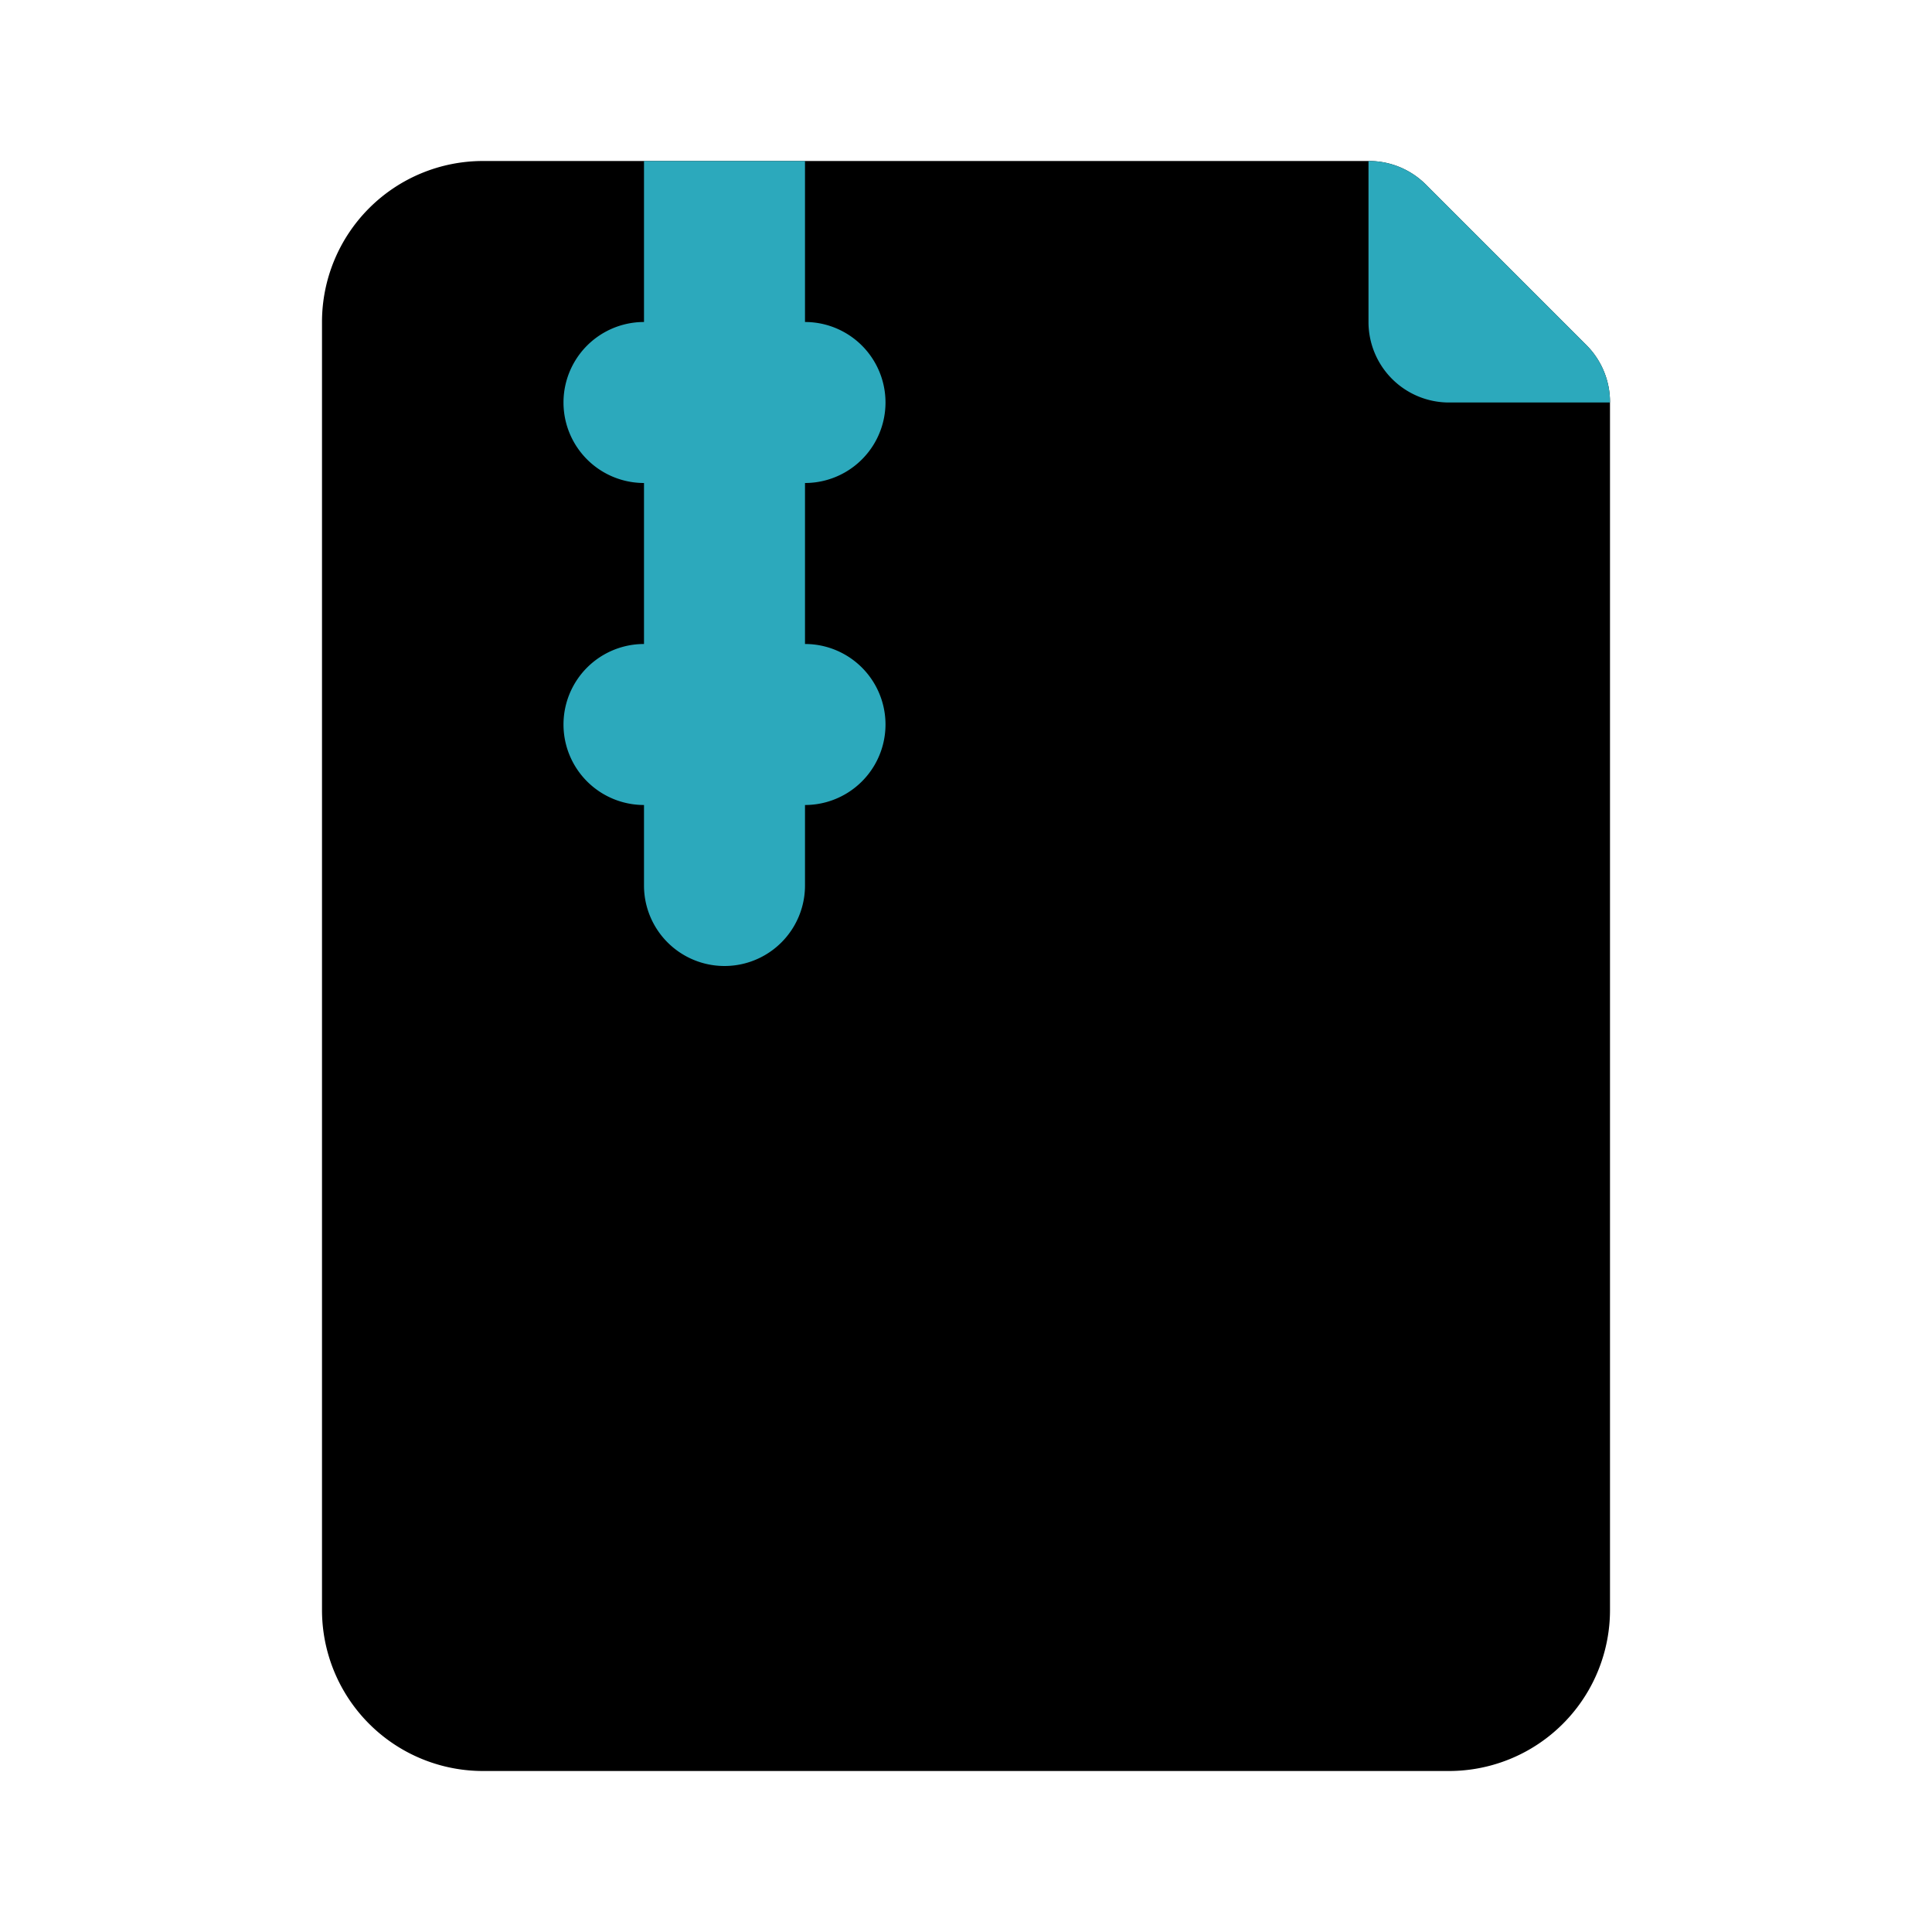 <?xml version="1.0" encoding="utf-8"?><!-- Uploaded to: SVG Repo, www.svgrepo.com, Generator: SVG Repo Mixer Tools -->
<svg fill="#000000" width="800px" height="800px" viewBox="0 0 24 24" id="file-zip" data-name="Flat Color" xmlns="http://www.w3.org/2000/svg" class="icon flat-color"><path id="primary" d="M19.71,4.29l-2-2A1,1,0,0,0,17,2H6A2,2,0,0,0,4,4V20a2,2,0,0,0,2,2H18a2,2,0,0,0,2-2V5A1,1,0,0,0,19.71,4.29Z" style="fill: rgb(0, 0, 0);"></path><path id="secondary" d="M10,6V8a1,1,0,0,1,0,2v1a1,1,0,0,1-2,0V10A1,1,0,0,1,8,8V6A1,1,0,0,1,8,4V2h2V4a1,1,0,0,1,0,2Zm9.71-1.71-2-2A1,1,0,0,0,17,2V4a1,1,0,0,0,1,1h2A1,1,0,0,0,19.71,4.29Z" style="fill: rgb(44, 169, 188);"></path></svg>